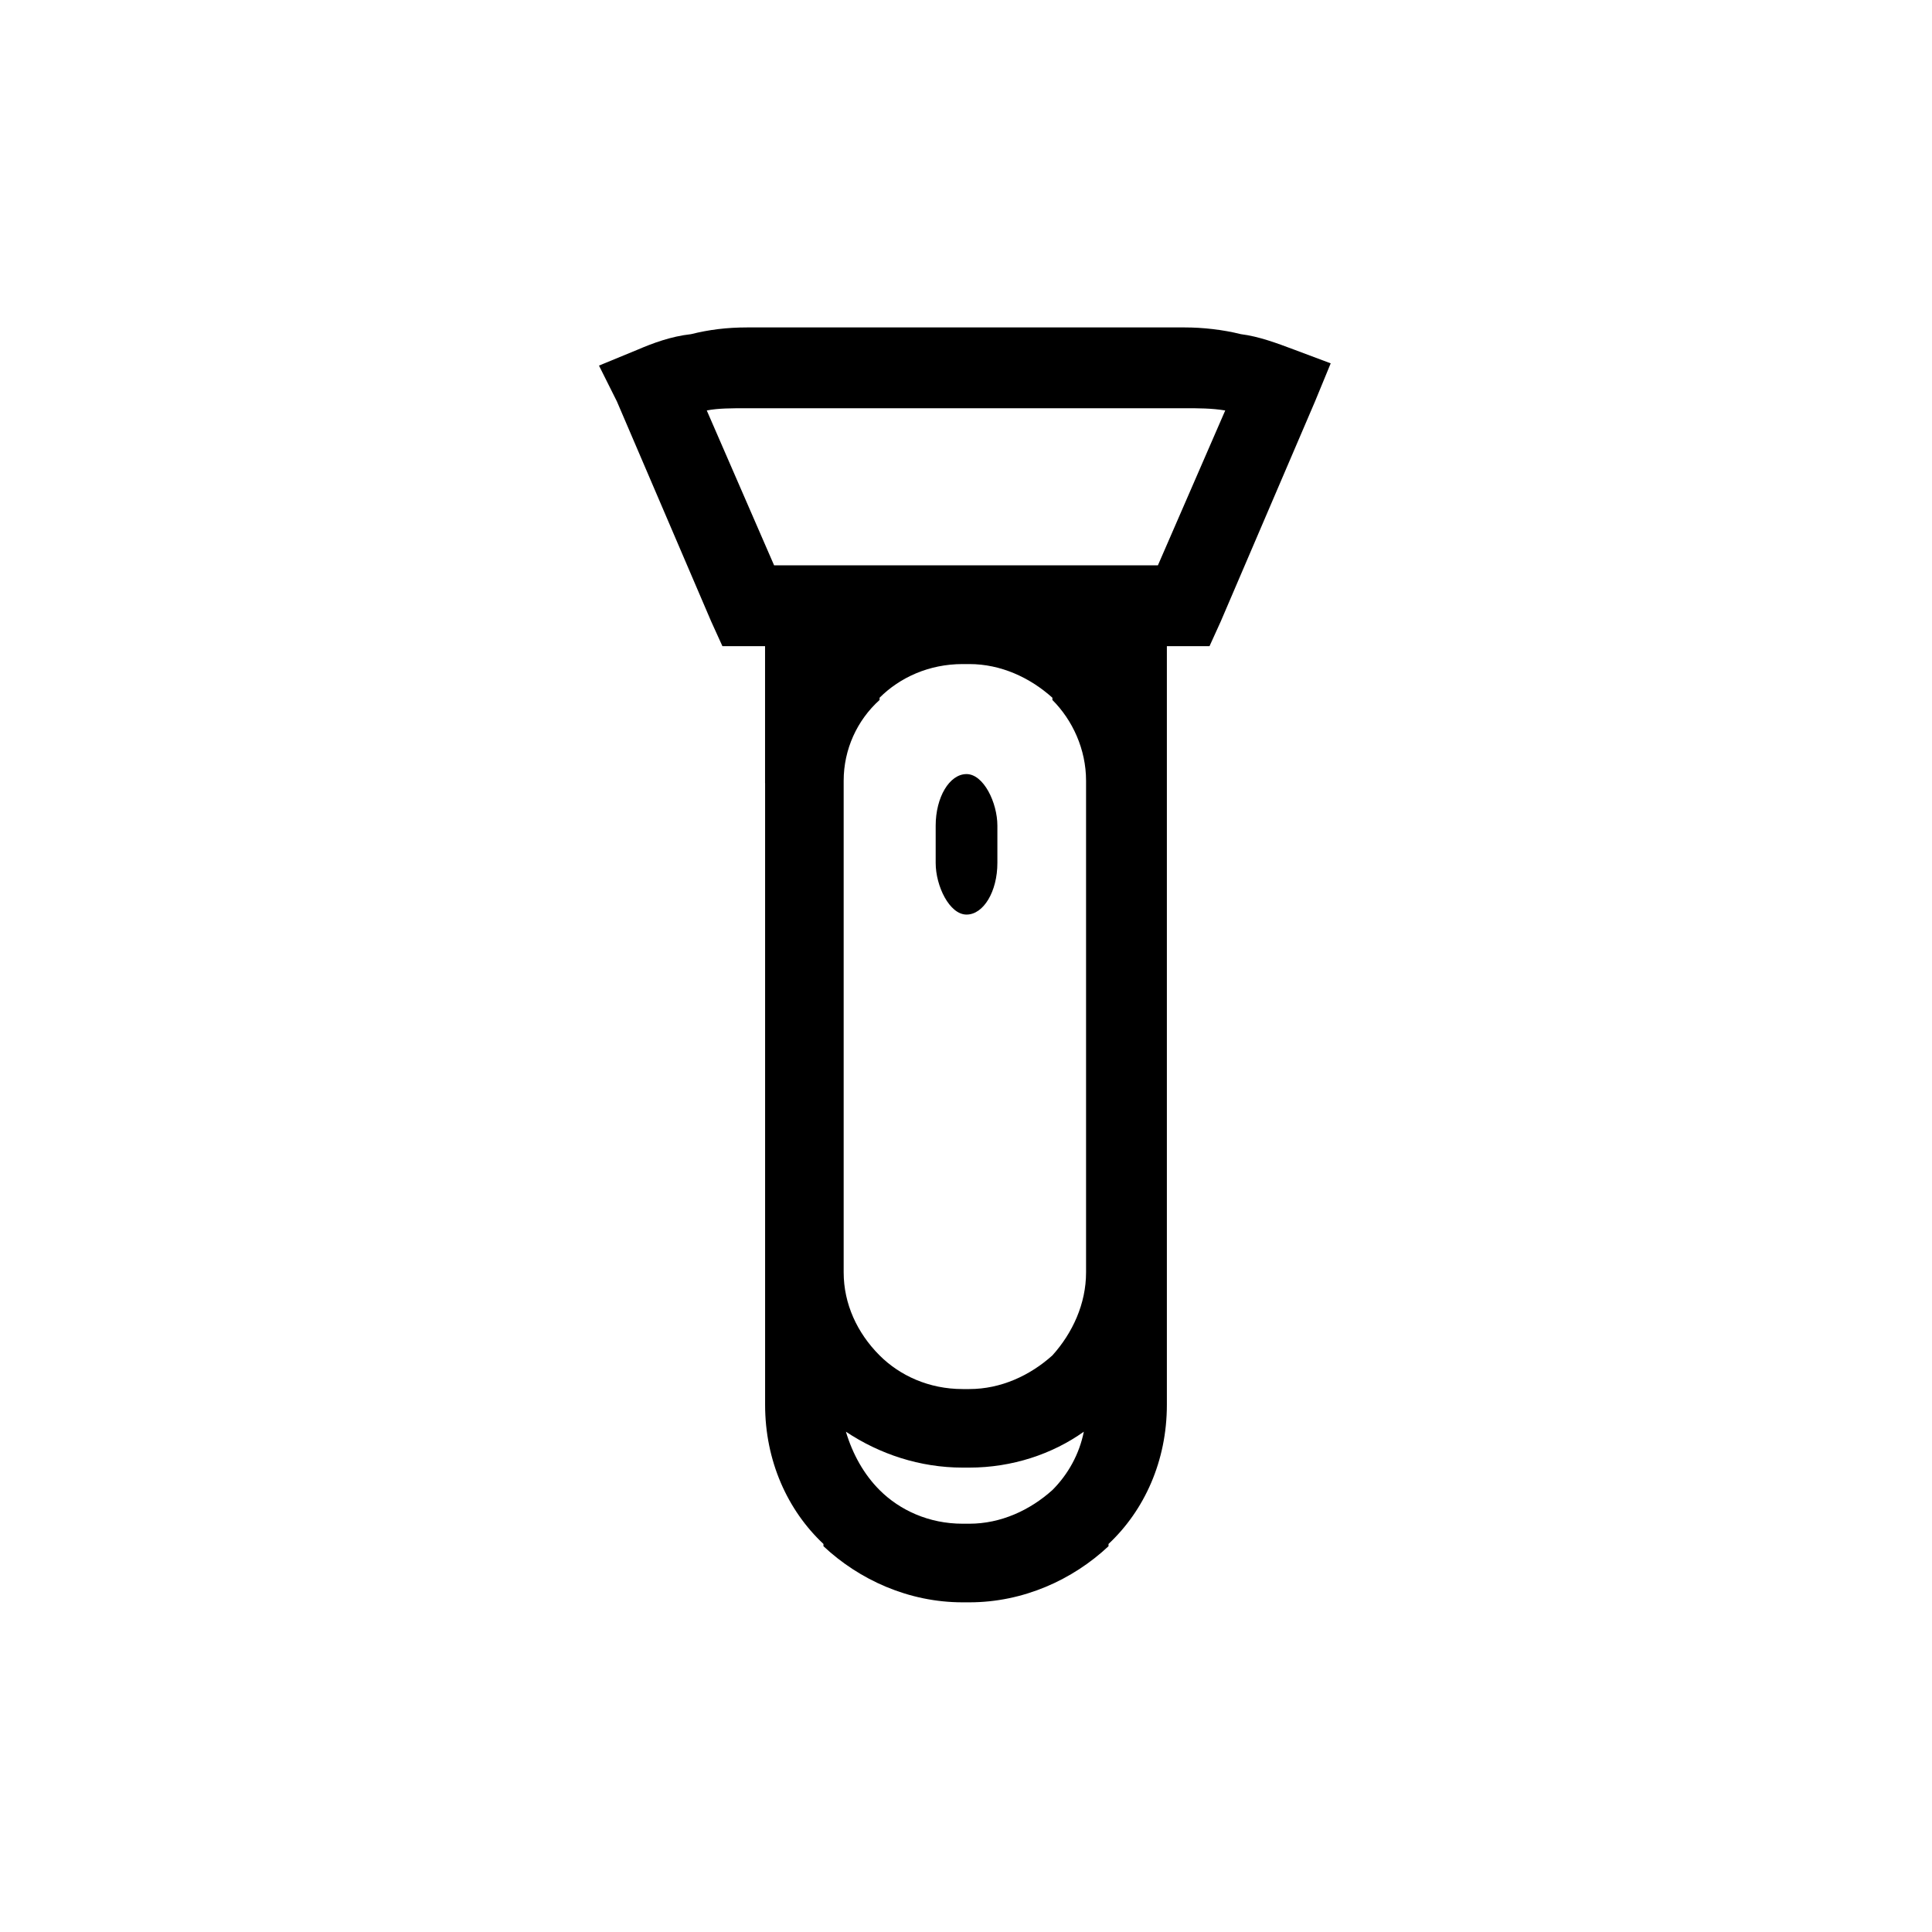 <?xml version="1.0" encoding="UTF-8"?>
<!-- Uploaded to: ICON Repo, www.svgrepo.com, Generator: ICON Repo Mixer Tools -->
<svg fill="#000000" width="800px" height="800px" version="1.1" viewBox="144 144 512 512" xmlns="http://www.w3.org/2000/svg">
 <g>
  <path d="m346.76 351.52v164.77c0 14.871 5.949 27.957 15.465 36.879v0.594c9.516 8.922 22.602 14.871 36.879 14.871h1.785c14.277 0 27.363-5.949 36.879-14.871v-0.594c9.516-8.922 15.465-22.008 15.465-36.879v-201.05h11.301l2.973-6.543 24.98-58.293 4.164-10.113-9.516-3.57c-4.758-1.785-9.516-3.57-14.277-4.164-4.758-1.191-10.113-1.785-14.871-1.785h-115.99c-5.352 0-10.113 0.594-14.871 1.785-5.352 0.594-10.113 2.379-14.277 4.164l-10.113 4.164 4.758 9.516 24.98 58.293 2.973 6.543h11.301v36.281zm-4.758-99.336h115.99c3.57 0 7.137 0 10.707 0.594l-17.844 41.043h-101.71l-17.844-41.043c2.973-0.594 6.543-0.594 10.707-0.594zm26.172 271.23c8.922 5.949 19.629 9.516 30.93 9.516h1.785c11.301 0 22.008-3.57 30.336-9.516-1.191 5.949-4.164 11.301-8.328 15.465-5.949 5.352-13.68 8.922-22.008 8.922h-1.785c-8.922 0-16.656-3.57-22.008-8.922-4.164-4.164-7.137-9.516-8.922-15.465zm63.645-42.23c0 8.328-3.57 16.059-8.922 22.008-5.949 5.352-13.68 8.922-22.008 8.922h-1.785c-8.922 0-16.656-3.57-22.008-8.922-5.949-5.949-9.516-13.68-9.516-22.008v-130.27c0-8.328 3.57-16.059 9.516-21.414v-0.594c5.352-5.352 13.086-8.922 22.008-8.922h1.785c8.328 0 16.059 3.57 22.008 8.922v0.594c5.352 5.352 8.922 13.086 8.922 21.414z"/>
  <path d="m400.14 349.14c4.516 0 8.176 7.555 8.176 13.68v9.871c0 7.555-3.66 13.68-8.176 13.68s-8.176-7.555-8.176-13.68v-9.871c0-7.555 3.66-13.68 8.176-13.68z" fill-rule="evenodd"/>
 </g>
</svg>
